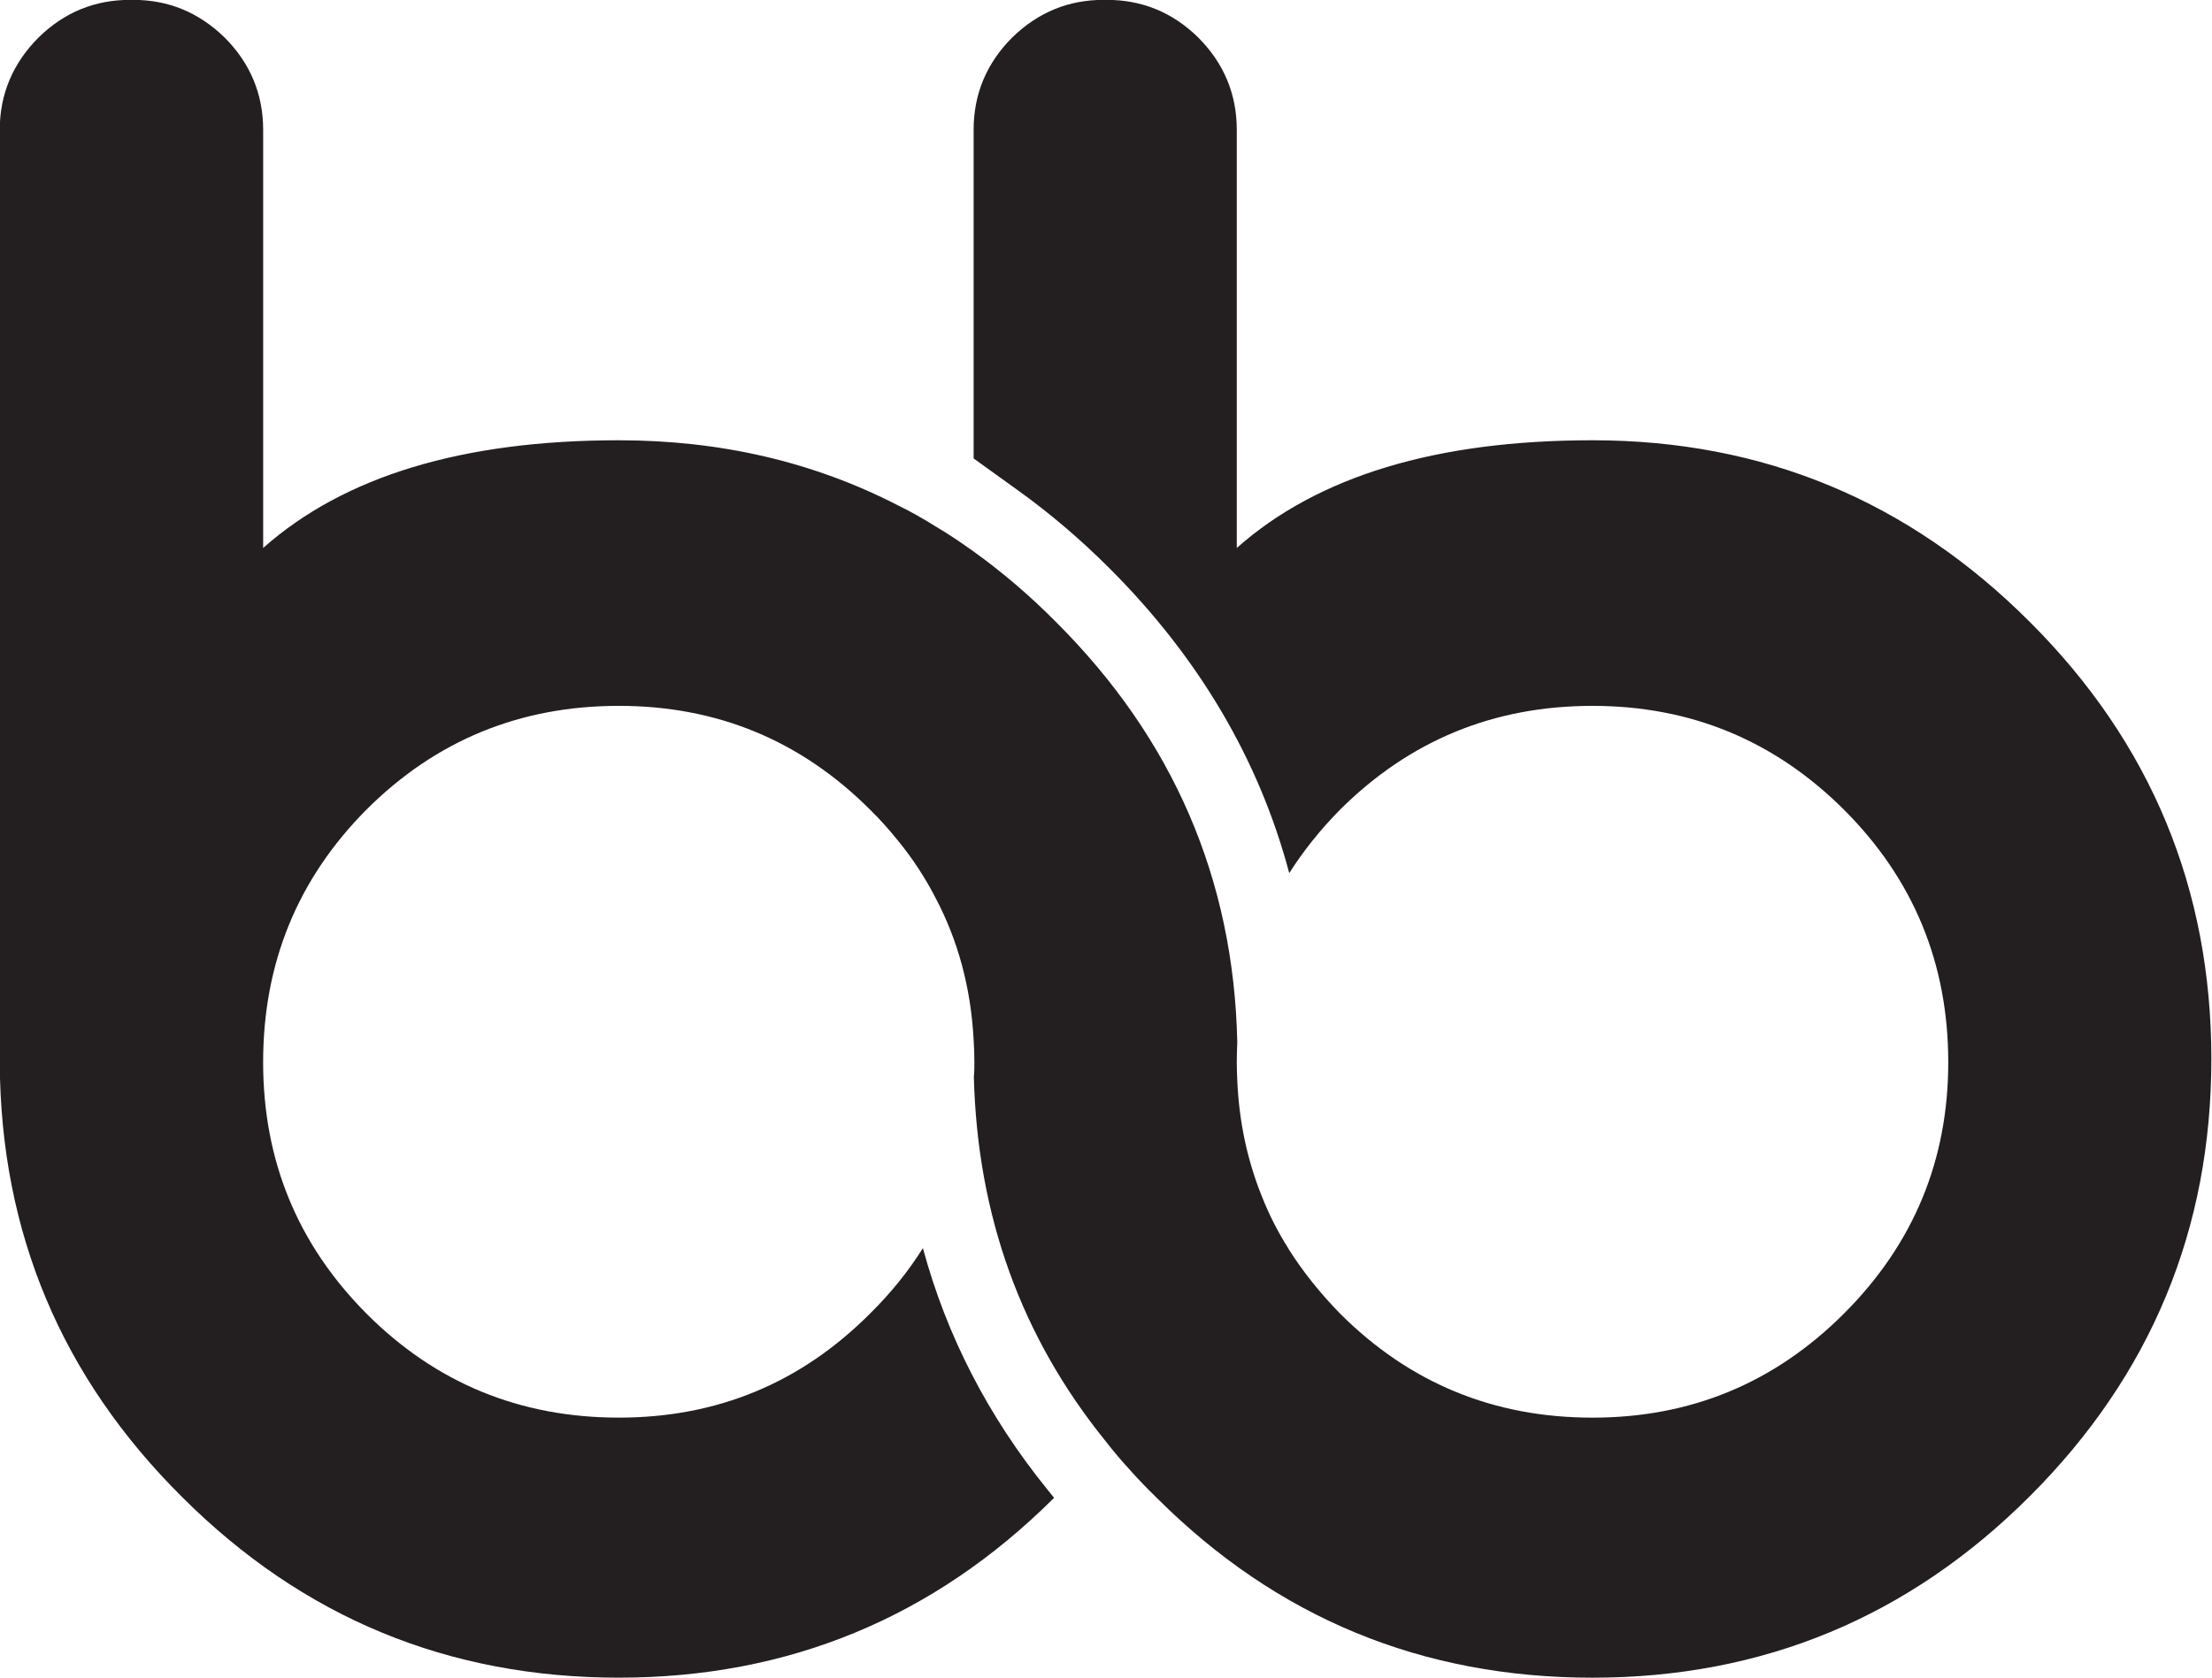 <?xml version="1.0" encoding="UTF-8" standalone="no"?>
<!-- Generator: Adobe Illustrator 27.3.1, SVG Export Plug-In . SVG Version: 6.00 Build 0)  -->

<svg
   version="1.1"
   x="0px"
   y="0px"
   viewBox="0 0 1976.66 1500"
   xml:space="preserve"
   id="svg1"
   sodipodi:docname="logo.svg"
   width="1976.66"
   height="1500"
   inkscape:version="1.4.2 (ebf0e940, 2025-05-08)"
   xmlns:inkscape="http://www.inkscape.org/namespaces/inkscape"
   xmlns:sodipodi="http://sodipodi.sourceforge.net/DTD/sodipodi-0.dtd"
   xmlns="http://www.w3.org/2000/svg"
   xmlns:svg="http://www.w3.org/2000/svg"><defs
   id="defs1" /><sodipodi:namedview
   id="namedview1"
   pagecolor="#505050"
   bordercolor="#eeeeee"
   borderopacity="1"
   inkscape:showpageshadow="0"
   inkscape:pageopacity="0"
   inkscape:pagecheckerboard="0"
   inkscape:deskcolor="#505050"
   inkscape:zoom="0.088986329"
   inkscape:cx="2050.8768"
   inkscape:cy="3292.6406"
   inkscape:window-width="1920"
   inkscape:window-height="1027"
   inkscape:window-x="2056"
   inkscape:window-y="25"
   inkscape:window-maximized="0"
   inkscape:current-layer="svg1" />
<style
   type="text/css"
   id="style1">
	.st0{display:none;fill:none;}
	.st1{fill:#231F20;}
	.st2{display:none;}
</style>
    <g
   id="Layer_1"
   transform="matrix(1.107,0,0,1.107,-1226.079,-634.004)">
	<rect
   class="st0"
   width="4000"
   height="2500"
   id="rect1"
   x="0"
   y="0" />
        <path
   class="st1"
   d="m 2892.65,1427.8 c 0,137.68 -48.88,255.39 -146.43,352.95 -97.76,97.76 -215.48,146.64 -353.15,146.64 -137.47,0 -254.58,-48.27 -351.52,-145.01 -0.2,-0.2 -0.41,-0.41 -0.61,-0.61 -7.33,-7.13 -14.26,-14.26 -20.77,-21.59 -7.13,-7.74 -13.85,-15.68 -20.16,-23.83 -68.23,-84.32 -103.46,-182.28 -106.31,-294.09 0.41,-3.87 0.41,-7.74 0.41,-11.81 0,-6.31 -0.2,-12.42 -0.61,-18.53 -2.24,-41.34 -12.42,-79.43 -30.55,-113.85 -8.35,-16.29 -18.53,-31.97 -30.55,-46.64 -6.92,-8.55 -14.26,-16.9 -22.4,-24.85 -56.01,-56.01 -123.62,-83.91 -202.85,-83.91 -79.84,0 -147.86,27.9 -203.87,83.91 -55.6,56.01 -83.3,124.03 -83.3,203.86 0,79.22 27.7,146.84 83.3,202.85 56.01,56.21 124.03,84.11 203.87,84.11 79.22,0 146.84,-27.9 202.85,-84.11 16.7,-16.5 30.96,-34.22 42.57,-52.75 19.14,70.88 52.75,135.84 100,194.29 l 5.91,7.33 c -97.35,96.94 -214.66,145.21 -351.32,145.21 -137.67,0 -254.98,-48.47 -352.34,-145.62 -97.55,-96.74 -146.84,-213.85 -147.45,-351.32 V 677.51 c 0,-28.72 10.59,-53.77 31.36,-74.54 20.77,-20.37 45.42,-30.35 73.73,-30.35 h 2.65 c 28.31,0 52.75,9.98 73.73,30.35 20.77,20.77 31.16,45.82 31.16,74.54 v 337.67 c 65.38,-58.04 161.1,-86.96 287.16,-86.96 82.08,0 157.23,17.51 225.25,52.55 10.39,5.09 20.57,10.79 30.55,17.11 10.39,6.11 20.57,13.03 30.55,20.16 23.22,16.7 45.42,35.64 66.6,57.03 94.5,94.3 143.38,207.53 146.23,339.1 -0.2,5.3 -0.41,11 -0.41,16.29 0,4.89 0.2,9.98 0.41,14.66 1.43,33.4 8.15,64.76 19.96,93.89 5.7,14.46 12.83,28.51 21.38,41.95 v 0.2 c 11.61,18.33 25.46,35.64 41.55,52.14 56.21,56.21 124.03,84.11 203.87,84.11 79.22,0 146.84,-27.9 203.05,-84.11 56.01,-56.01 84.11,-123.62 84.11,-202.85 0,-79.84 -28.11,-147.86 -84.11,-203.86 -56.21,-56.01 -123.83,-83.91 -203.05,-83.91 -79.84,0 -147.66,27.9 -203.87,83.91 -15.89,16.09 -29.53,33.2 -40.94,51.12 -24.44,-91.85 -73.11,-174.13 -145.01,-246.02 -23.42,-23.42 -48.27,-44.6 -74.13,-63.14 l -35.64,-25.66 V 677.51 c 0,-28.72 10.39,-53.77 31.16,-74.54 20.98,-20.37 45.42,-30.35 73.73,-30.35 h 2.65 c 28.31,0 52.95,9.98 73.73,30.35 20.77,20.77 31.16,45.82 31.16,74.54 v 337.67 c 65.38,-58.04 161.1,-86.96 287.16,-86.96 137.68,0 255.39,48.88 353.15,146.84 97.52,97.34 146.4,215.26 146.4,352.74 z"
   id="path1" />
</g>
    <g
   id="Layer_2"
   class="st2">
</g>
</svg>
